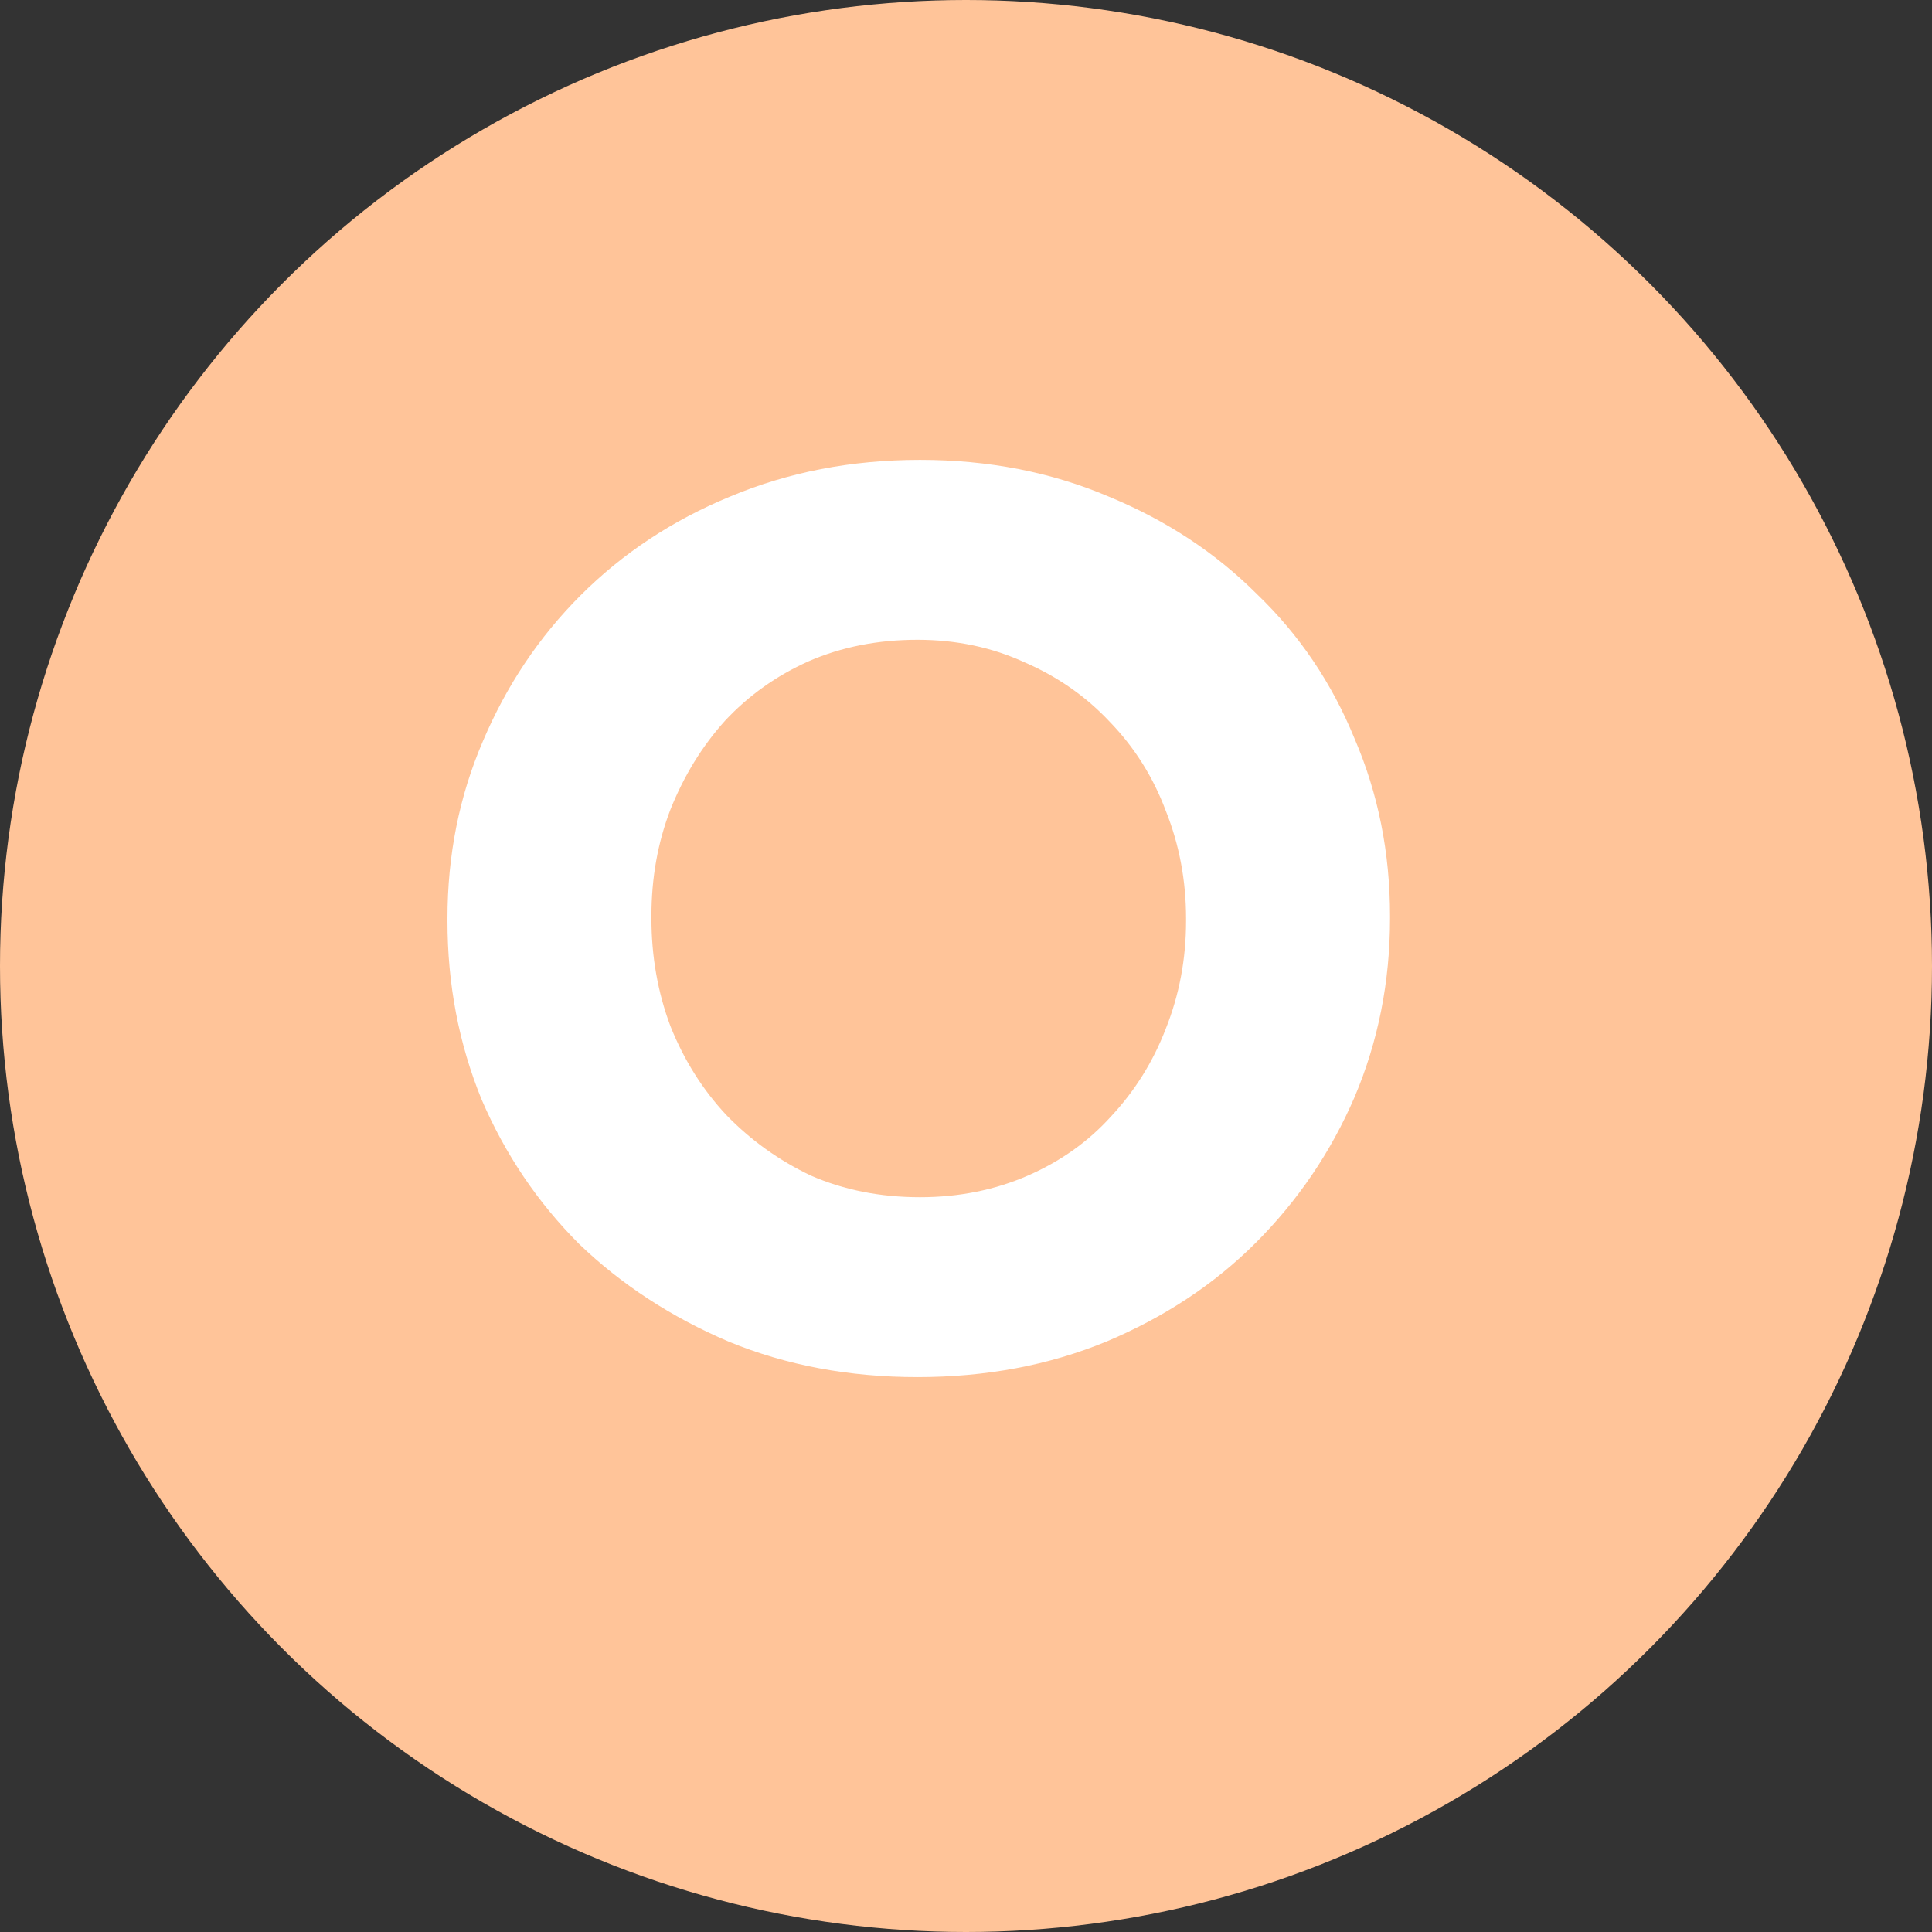 <svg xmlns="http://www.w3.org/2000/svg" width="61" height="61" viewBox="0 0 61 61" fill="none"><rect x="0" y="0" width="61" height="61" fill="#333333" stroke="none"/><circle cx="30.5" cy="30.5" r="30.5" fill="#FFC499"></circle><path d="M43.888 29C43.888 31 43.514 32.88 42.768 34.64C42.021 36.373 40.981 37.907 39.648 39.24C38.341 40.547 36.768 41.587 34.928 42.36C33.114 43.107 31.128 43.48 28.968 43.48C26.808 43.48 24.821 43.107 23.008 42.36C21.195 41.587 19.621 40.56 18.288 39.28C16.981 37.973 15.954 36.453 15.208 34.72C14.488 32.96 14.128 31.08 14.128 29.08V29C14.128 27 14.501 25.133 15.248 23.4C15.995 21.64 17.021 20.107 18.328 18.8C19.661 17.467 21.235 16.427 23.048 15.68C24.888 14.907 26.888 14.52 29.048 14.52C31.208 14.52 33.194 14.907 35.008 15.68C36.821 16.427 38.381 17.453 39.688 18.76C41.021 20.04 42.048 21.56 42.768 23.32C43.514 25.053 43.888 26.92 43.888 28.92V29ZM37.448 29.08V29C37.448 27.8 37.234 26.667 36.808 25.6C36.408 24.533 35.821 23.6 35.048 22.8C34.301 22 33.408 21.373 32.368 20.92C31.328 20.44 30.195 20.2 28.968 20.2C27.715 20.2 26.568 20.427 25.528 20.88C24.515 21.333 23.634 21.96 22.888 22.76C22.168 23.56 21.595 24.493 21.168 25.56C20.768 26.6 20.568 27.72 20.568 28.92V29C20.568 30.2 20.768 31.333 21.168 32.4C21.595 33.467 22.181 34.4 22.928 35.2C23.701 36 24.595 36.64 25.608 37.12C26.648 37.573 27.794 37.8 29.048 37.8C30.274 37.8 31.408 37.573 32.448 37.12C33.488 36.667 34.368 36.04 35.088 35.24C35.834 34.44 36.408 33.52 36.808 32.48C37.234 31.413 37.448 30.28 37.448 29.08Z" fill="white"></path></svg>